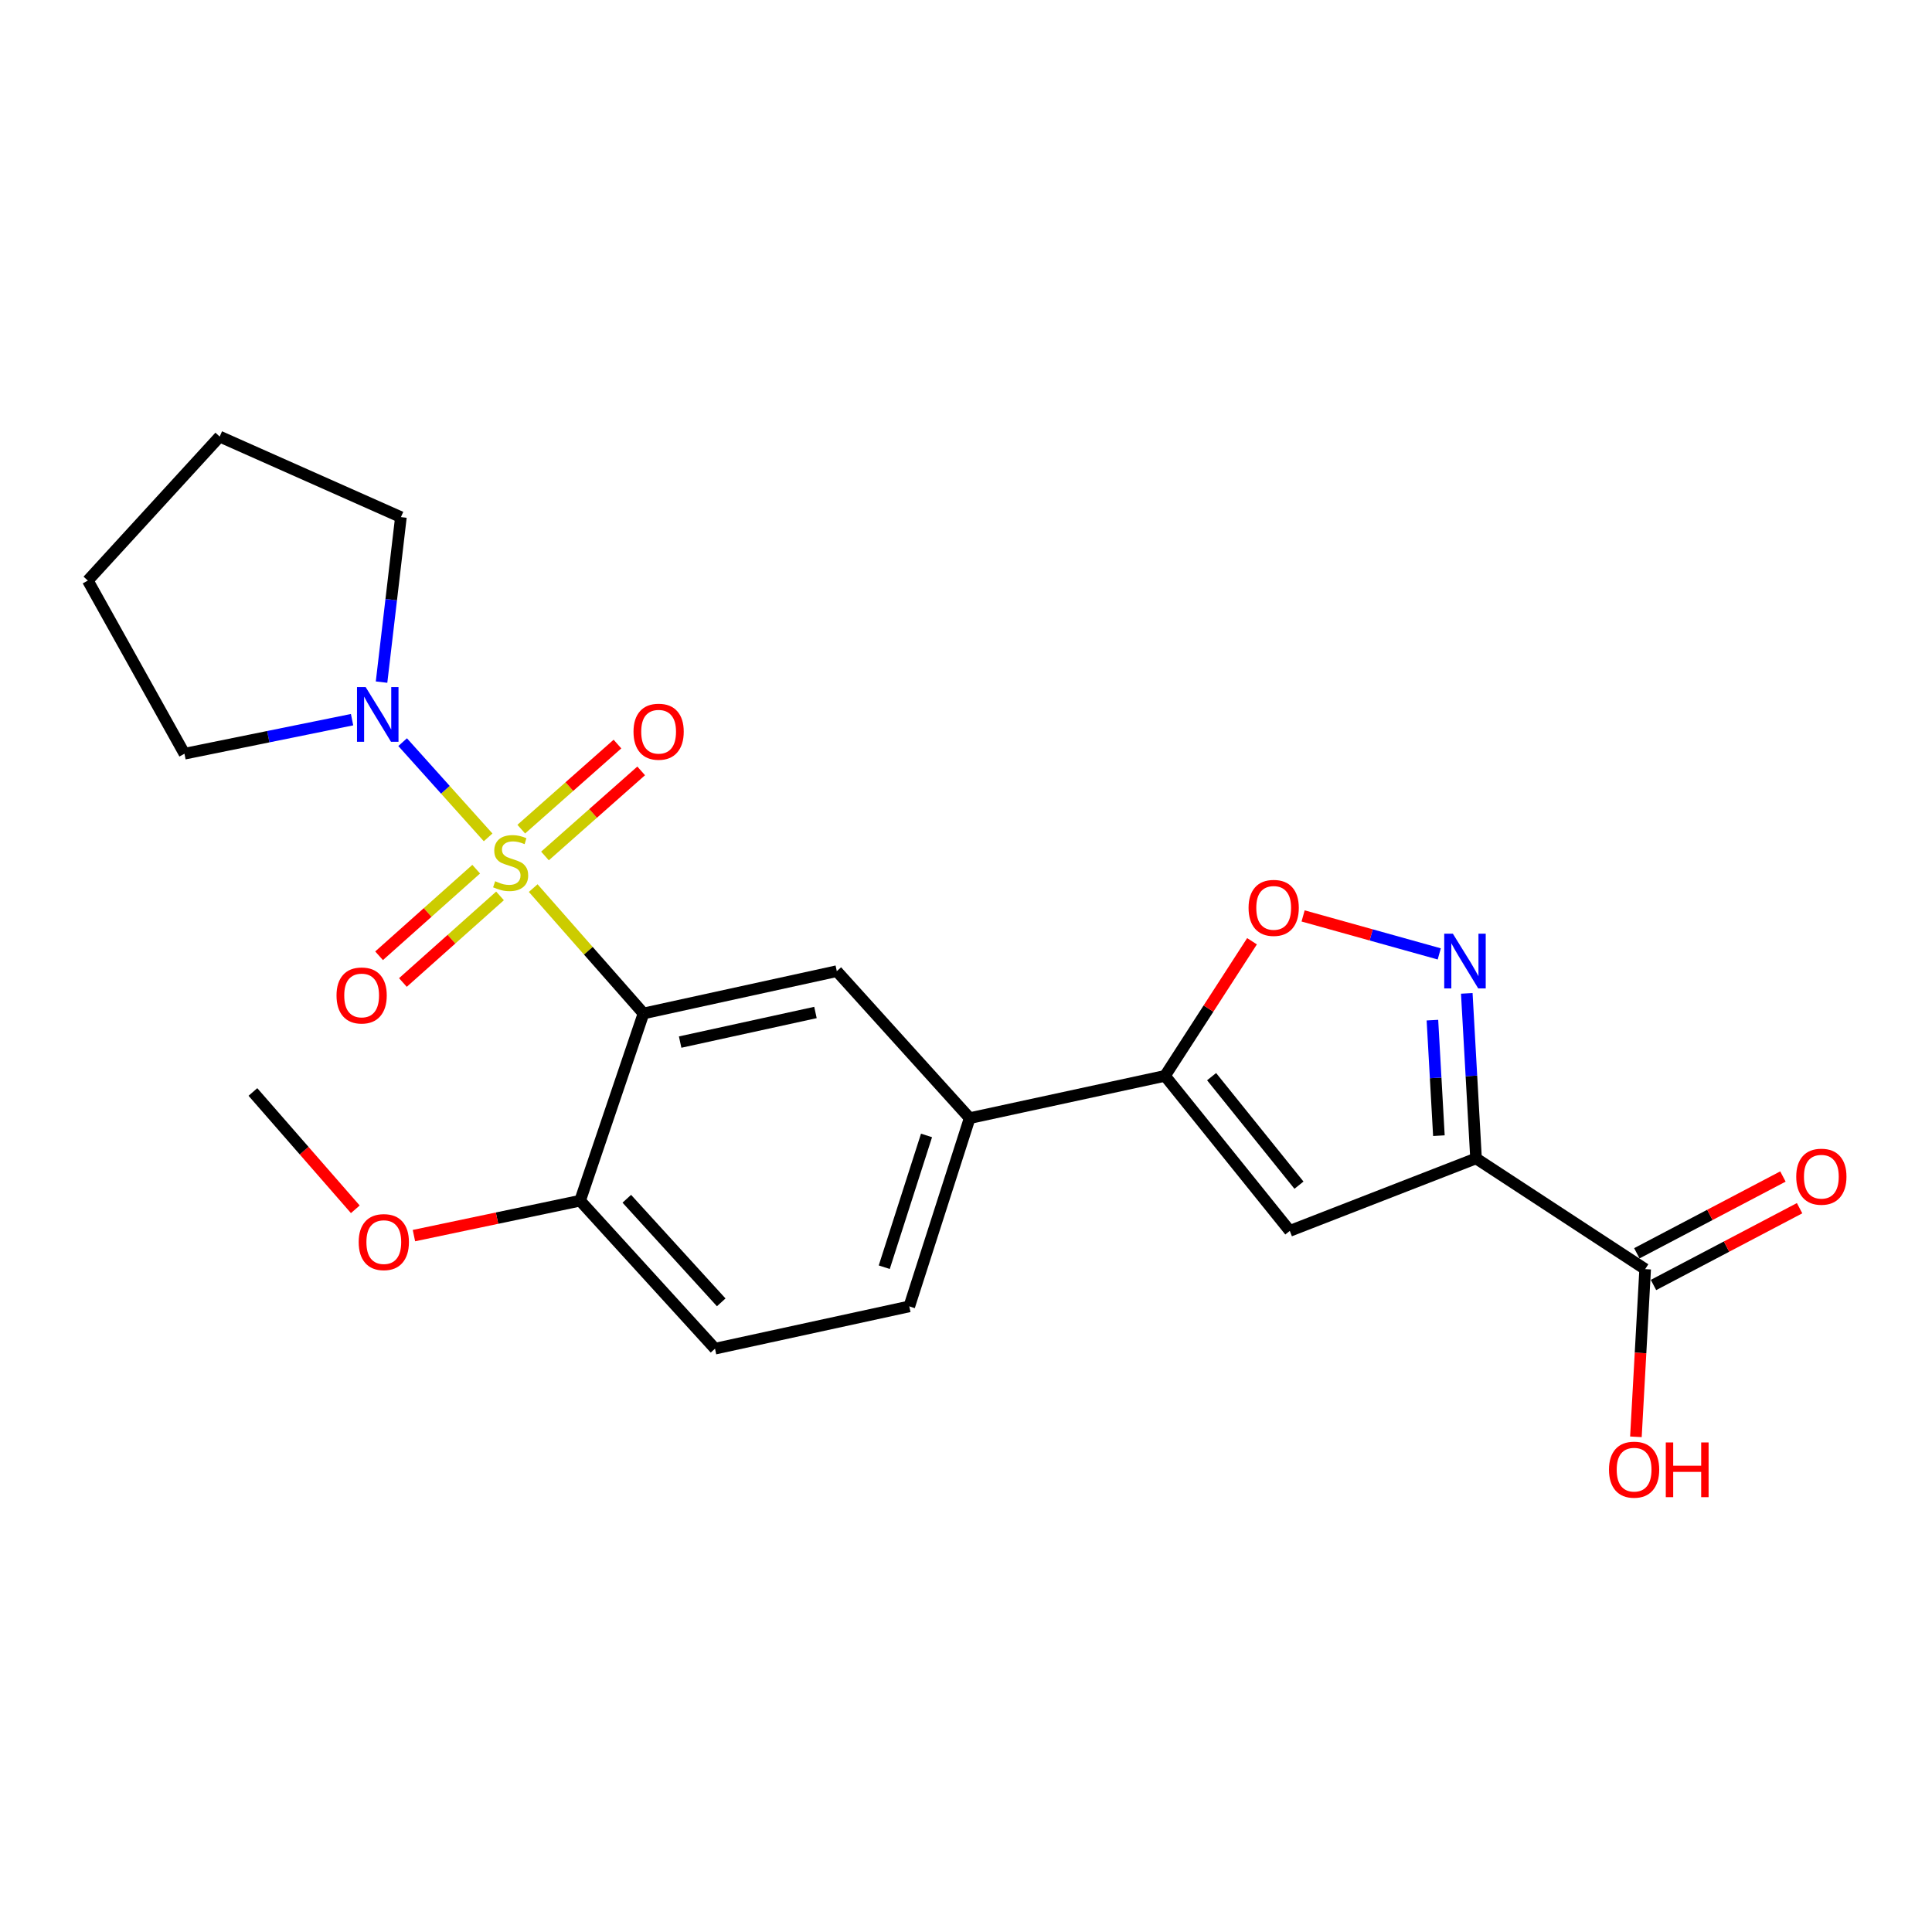 <?xml version='1.0' encoding='iso-8859-1'?>
<svg version='1.1' baseProfile='full'
              xmlns='http://www.w3.org/2000/svg'
                      xmlns:rdkit='http://www.rdkit.org/xml'
                      xmlns:xlink='http://www.w3.org/1999/xlink'
                  xml:space='preserve'
width='1000px' height='1000px' viewBox='0 0 1000 1000'>
<!-- END OF HEADER -->
<rect style='opacity:1.0;fill:#FFFFFF;stroke:none' width='1000' height='1000' x='0' y='0'> </rect>
<path class='bond-0' d='M 275.988,459.68 L 304.532,492.121' style='fill:none;fill-rule:evenodd;stroke:#CCCC00;stroke-width:6px;stroke-linecap:butt;stroke-linejoin:miter;stroke-opacity:1' />
<path class='bond-0' d='M 304.532,492.121 L 333.076,524.562' style='fill:none;fill-rule:evenodd;stroke:#000000;stroke-width:6px;stroke-linecap:butt;stroke-linejoin:miter;stroke-opacity:1' />
<path class='bond-5' d='M 252.652,433.422 L 230.528,408.781' style='fill:none;fill-rule:evenodd;stroke:#CCCC00;stroke-width:6px;stroke-linecap:butt;stroke-linejoin:miter;stroke-opacity:1' />
<path class='bond-5' d='M 230.528,408.781 L 208.403,384.139' style='fill:none;fill-rule:evenodd;stroke:#0000FF;stroke-width:6px;stroke-linecap:butt;stroke-linejoin:miter;stroke-opacity:1' />
<path class='bond-10' d='M 282.082,443.05 L 306.977,421.03' style='fill:none;fill-rule:evenodd;stroke:#CCCC00;stroke-width:6px;stroke-linecap:butt;stroke-linejoin:miter;stroke-opacity:1' />
<path class='bond-10' d='M 306.977,421.03 L 331.873,399.009' style='fill:none;fill-rule:evenodd;stroke:#FF0000;stroke-width:6px;stroke-linecap:butt;stroke-linejoin:miter;stroke-opacity:1' />
<path class='bond-10' d='M 269.803,429.168 L 294.698,407.147' style='fill:none;fill-rule:evenodd;stroke:#CCCC00;stroke-width:6px;stroke-linecap:butt;stroke-linejoin:miter;stroke-opacity:1' />
<path class='bond-10' d='M 294.698,407.147 L 319.593,385.127' style='fill:none;fill-rule:evenodd;stroke:#FF0000;stroke-width:6px;stroke-linecap:butt;stroke-linejoin:miter;stroke-opacity:1' />
<path class='bond-11' d='M 246.475,449.886 L 221.343,472.297' style='fill:none;fill-rule:evenodd;stroke:#CCCC00;stroke-width:6px;stroke-linecap:butt;stroke-linejoin:miter;stroke-opacity:1' />
<path class='bond-11' d='M 221.343,472.297 L 196.21,494.708' style='fill:none;fill-rule:evenodd;stroke:#FF0000;stroke-width:6px;stroke-linecap:butt;stroke-linejoin:miter;stroke-opacity:1' />
<path class='bond-11' d='M 258.81,463.719 L 233.678,486.13' style='fill:none;fill-rule:evenodd;stroke:#CCCC00;stroke-width:6px;stroke-linecap:butt;stroke-linejoin:miter;stroke-opacity:1' />
<path class='bond-11' d='M 233.678,486.13 L 208.545,508.541' style='fill:none;fill-rule:evenodd;stroke:#FF0000;stroke-width:6px;stroke-linecap:butt;stroke-linejoin:miter;stroke-opacity:1' />
<path class='bond-7' d='M 333.076,524.562 L 433.127,502.672' style='fill:none;fill-rule:evenodd;stroke:#000000;stroke-width:6px;stroke-linecap:butt;stroke-linejoin:miter;stroke-opacity:1' />
<path class='bond-7' d='M 352.045,539.384 L 422.08,524.061' style='fill:none;fill-rule:evenodd;stroke:#000000;stroke-width:6px;stroke-linecap:butt;stroke-linejoin:miter;stroke-opacity:1' />
<path class='bond-12' d='M 333.076,524.562 L 300.261,621.473' style='fill:none;fill-rule:evenodd;stroke:#000000;stroke-width:6px;stroke-linecap:butt;stroke-linejoin:miter;stroke-opacity:1' />
<path class='bond-1' d='M 763.993,599.593 L 667.598,637.103' style='fill:none;fill-rule:evenodd;stroke:#000000;stroke-width:6px;stroke-linecap:butt;stroke-linejoin:miter;stroke-opacity:1' />
<path class='bond-8' d='M 763.993,599.593 L 851.533,656.903' style='fill:none;fill-rule:evenodd;stroke:#000000;stroke-width:6px;stroke-linecap:butt;stroke-linejoin:miter;stroke-opacity:1' />
<path class='bond-25' d='M 763.993,599.593 L 761.599,556.881' style='fill:none;fill-rule:evenodd;stroke:#000000;stroke-width:6px;stroke-linecap:butt;stroke-linejoin:miter;stroke-opacity:1' />
<path class='bond-25' d='M 761.599,556.881 L 759.205,514.169' style='fill:none;fill-rule:evenodd;stroke:#0000FF;stroke-width:6px;stroke-linecap:butt;stroke-linejoin:miter;stroke-opacity:1' />
<path class='bond-25' d='M 744.77,587.816 L 743.094,557.918' style='fill:none;fill-rule:evenodd;stroke:#000000;stroke-width:6px;stroke-linecap:butt;stroke-linejoin:miter;stroke-opacity:1' />
<path class='bond-25' d='M 743.094,557.918 L 741.419,528.02' style='fill:none;fill-rule:evenodd;stroke:#0000FF;stroke-width:6px;stroke-linecap:butt;stroke-linejoin:miter;stroke-opacity:1' />
<path class='bond-2' d='M 744.958,493.74 L 709.72,483.911' style='fill:none;fill-rule:evenodd;stroke:#0000FF;stroke-width:6px;stroke-linecap:butt;stroke-linejoin:miter;stroke-opacity:1' />
<path class='bond-2' d='M 709.72,483.911 L 674.482,474.083' style='fill:none;fill-rule:evenodd;stroke:#FF0000;stroke-width:6px;stroke-linecap:butt;stroke-linejoin:miter;stroke-opacity:1' />
<path class='bond-3' d='M 667.598,637.103 L 602.998,556.862' style='fill:none;fill-rule:evenodd;stroke:#000000;stroke-width:6px;stroke-linecap:butt;stroke-linejoin:miter;stroke-opacity:1' />
<path class='bond-3' d='M 672.344,613.444 L 627.124,557.276' style='fill:none;fill-rule:evenodd;stroke:#000000;stroke-width:6px;stroke-linecap:butt;stroke-linejoin:miter;stroke-opacity:1' />
<path class='bond-4' d='M 602.998,556.862 L 501.907,578.742' style='fill:none;fill-rule:evenodd;stroke:#000000;stroke-width:6px;stroke-linecap:butt;stroke-linejoin:miter;stroke-opacity:1' />
<path class='bond-6' d='M 602.998,556.862 L 625.519,522.025' style='fill:none;fill-rule:evenodd;stroke:#000000;stroke-width:6px;stroke-linecap:butt;stroke-linejoin:miter;stroke-opacity:1' />
<path class='bond-6' d='M 625.519,522.025 L 648.041,487.187' style='fill:none;fill-rule:evenodd;stroke:#FF0000;stroke-width:6px;stroke-linecap:butt;stroke-linejoin:miter;stroke-opacity:1' />
<path class='bond-18' d='M 182.233,372.497 L 138.854,381.309' style='fill:none;fill-rule:evenodd;stroke:#0000FF;stroke-width:6px;stroke-linecap:butt;stroke-linejoin:miter;stroke-opacity:1' />
<path class='bond-18' d='M 138.854,381.309 L 95.475,390.122' style='fill:none;fill-rule:evenodd;stroke:#000000;stroke-width:6px;stroke-linecap:butt;stroke-linejoin:miter;stroke-opacity:1' />
<path class='bond-19' d='M 197.489,353.066 L 202.5,310.366' style='fill:none;fill-rule:evenodd;stroke:#0000FF;stroke-width:6px;stroke-linecap:butt;stroke-linejoin:miter;stroke-opacity:1' />
<path class='bond-19' d='M 202.5,310.366 L 207.511,267.666' style='fill:none;fill-rule:evenodd;stroke:#000000;stroke-width:6px;stroke-linecap:butt;stroke-linejoin:miter;stroke-opacity:1' />
<path class='bond-9' d='M 433.127,502.672 L 501.907,578.742' style='fill:none;fill-rule:evenodd;stroke:#000000;stroke-width:6px;stroke-linecap:butt;stroke-linejoin:miter;stroke-opacity:1' />
<path class='bond-13' d='M 855.845,665.106 L 893.655,645.234' style='fill:none;fill-rule:evenodd;stroke:#000000;stroke-width:6px;stroke-linecap:butt;stroke-linejoin:miter;stroke-opacity:1' />
<path class='bond-13' d='M 893.655,645.234 L 931.465,625.362' style='fill:none;fill-rule:evenodd;stroke:#FF0000;stroke-width:6px;stroke-linecap:butt;stroke-linejoin:miter;stroke-opacity:1' />
<path class='bond-13' d='M 847.222,648.7 L 885.032,628.828' style='fill:none;fill-rule:evenodd;stroke:#000000;stroke-width:6px;stroke-linecap:butt;stroke-linejoin:miter;stroke-opacity:1' />
<path class='bond-13' d='M 885.032,628.828 L 922.842,608.956' style='fill:none;fill-rule:evenodd;stroke:#FF0000;stroke-width:6px;stroke-linecap:butt;stroke-linejoin:miter;stroke-opacity:1' />
<path class='bond-16' d='M 851.533,656.903 L 849.138,700.297' style='fill:none;fill-rule:evenodd;stroke:#000000;stroke-width:6px;stroke-linecap:butt;stroke-linejoin:miter;stroke-opacity:1' />
<path class='bond-16' d='M 849.138,700.297 L 846.743,743.692' style='fill:none;fill-rule:evenodd;stroke:#FF0000;stroke-width:6px;stroke-linecap:butt;stroke-linejoin:miter;stroke-opacity:1' />
<path class='bond-24' d='M 501.907,578.742 L 470.647,676.188' style='fill:none;fill-rule:evenodd;stroke:#000000;stroke-width:6px;stroke-linecap:butt;stroke-linejoin:miter;stroke-opacity:1' />
<path class='bond-24' d='M 479.57,587.698 L 457.688,655.91' style='fill:none;fill-rule:evenodd;stroke:#000000;stroke-width:6px;stroke-linecap:butt;stroke-linejoin:miter;stroke-opacity:1' />
<path class='bond-15' d='M 300.261,621.473 L 370.081,698.068' style='fill:none;fill-rule:evenodd;stroke:#000000;stroke-width:6px;stroke-linecap:butt;stroke-linejoin:miter;stroke-opacity:1' />
<path class='bond-15' d='M 324.431,620.476 L 373.305,674.093' style='fill:none;fill-rule:evenodd;stroke:#000000;stroke-width:6px;stroke-linecap:butt;stroke-linejoin:miter;stroke-opacity:1' />
<path class='bond-17' d='M 300.261,621.473 L 257.256,630.511' style='fill:none;fill-rule:evenodd;stroke:#000000;stroke-width:6px;stroke-linecap:butt;stroke-linejoin:miter;stroke-opacity:1' />
<path class='bond-17' d='M 257.256,630.511 L 214.251,639.55' style='fill:none;fill-rule:evenodd;stroke:#FF0000;stroke-width:6px;stroke-linecap:butt;stroke-linejoin:miter;stroke-opacity:1' />
<path class='bond-14' d='M 470.647,676.188 L 370.081,698.068' style='fill:none;fill-rule:evenodd;stroke:#000000;stroke-width:6px;stroke-linecap:butt;stroke-linejoin:miter;stroke-opacity:1' />
<path class='bond-20' d='M 183.909,625.932 L 157.407,595.567' style='fill:none;fill-rule:evenodd;stroke:#FF0000;stroke-width:6px;stroke-linecap:butt;stroke-linejoin:miter;stroke-opacity:1' />
<path class='bond-20' d='M 157.407,595.567 L 130.905,565.203' style='fill:none;fill-rule:evenodd;stroke:#000000;stroke-width:6px;stroke-linecap:butt;stroke-linejoin:miter;stroke-opacity:1' />
<path class='bond-21' d='M 95.475,390.122 L 45.455,300.501' style='fill:none;fill-rule:evenodd;stroke:#000000;stroke-width:6px;stroke-linecap:butt;stroke-linejoin:miter;stroke-opacity:1' />
<path class='bond-22' d='M 207.511,267.666 L 113.71,225.975' style='fill:none;fill-rule:evenodd;stroke:#000000;stroke-width:6px;stroke-linecap:butt;stroke-linejoin:miter;stroke-opacity:1' />
<path class='bond-23' d='M 45.455,300.501 L 113.71,225.975' style='fill:none;fill-rule:evenodd;stroke:#000000;stroke-width:6px;stroke-linecap:butt;stroke-linejoin:miter;stroke-opacity:1' />
<path  class='atom-0' d='M 256.306 456.122
Q 256.626 456.242, 257.946 456.802
Q 259.266 457.362, 260.706 457.722
Q 262.186 458.042, 263.626 458.042
Q 266.306 458.042, 267.866 456.762
Q 269.426 455.442, 269.426 453.162
Q 269.426 451.602, 268.626 450.642
Q 267.866 449.682, 266.666 449.162
Q 265.466 448.642, 263.466 448.042
Q 260.946 447.282, 259.426 446.562
Q 257.946 445.842, 256.866 444.322
Q 255.826 442.802, 255.826 440.242
Q 255.826 436.682, 258.226 434.482
Q 260.666 432.282, 265.466 432.282
Q 268.746 432.282, 272.466 433.842
L 271.546 436.922
Q 268.146 435.522, 265.586 435.522
Q 262.826 435.522, 261.306 436.682
Q 259.786 437.802, 259.826 439.762
Q 259.826 441.282, 260.586 442.202
Q 261.386 443.122, 262.506 443.642
Q 263.666 444.162, 265.586 444.762
Q 268.146 445.562, 269.666 446.362
Q 271.186 447.162, 272.266 448.802
Q 273.386 450.402, 273.386 453.162
Q 273.386 457.082, 270.746 459.202
Q 268.146 461.282, 263.786 461.282
Q 261.266 461.282, 259.346 460.722
Q 257.466 460.202, 255.226 459.282
L 256.306 456.122
' fill='#CCCC00'/>
<path  class='atom-3' d='M 752.008 483.292
L 761.288 498.292
Q 762.208 499.772, 763.688 502.452
Q 765.168 505.132, 765.248 505.292
L 765.248 483.292
L 769.008 483.292
L 769.008 511.612
L 765.128 511.612
L 755.168 495.212
Q 754.008 493.292, 752.768 491.092
Q 751.568 488.892, 751.208 488.212
L 751.208 511.612
L 747.528 511.612
L 747.528 483.292
L 752.008 483.292
' fill='#0000FF'/>
<path  class='atom-6' d='M 189.265 355.636
L 198.545 370.636
Q 199.465 372.116, 200.945 374.796
Q 202.425 377.476, 202.505 377.636
L 202.505 355.636
L 206.265 355.636
L 206.265 383.956
L 202.385 383.956
L 192.425 367.556
Q 191.265 365.636, 190.025 363.436
Q 188.825 361.236, 188.465 360.556
L 188.465 383.956
L 184.785 383.956
L 184.785 355.636
L 189.265 355.636
' fill='#0000FF'/>
<path  class='atom-7' d='M 646.257 469.917
Q 646.257 463.117, 649.617 459.317
Q 652.977 455.517, 659.257 455.517
Q 665.537 455.517, 668.897 459.317
Q 672.257 463.117, 672.257 469.917
Q 672.257 476.797, 668.857 480.717
Q 665.457 484.597, 659.257 484.597
Q 653.017 484.597, 649.617 480.717
Q 646.257 476.837, 646.257 469.917
M 659.257 481.397
Q 663.577 481.397, 665.897 478.517
Q 668.257 475.597, 668.257 469.917
Q 668.257 464.357, 665.897 461.557
Q 663.577 458.717, 659.257 458.717
Q 654.937 458.717, 652.577 461.517
Q 650.257 464.317, 650.257 469.917
Q 650.257 475.637, 652.577 478.517
Q 654.937 481.397, 659.257 481.397
' fill='#FF0000'/>
<path  class='atom-11' d='M 327.901 378.731
Q 327.901 371.931, 331.261 368.131
Q 334.621 364.331, 340.901 364.331
Q 347.181 364.331, 350.541 368.131
Q 353.901 371.931, 353.901 378.731
Q 353.901 385.611, 350.501 389.531
Q 347.101 393.411, 340.901 393.411
Q 334.661 393.411, 331.261 389.531
Q 327.901 385.651, 327.901 378.731
M 340.901 390.211
Q 345.221 390.211, 347.541 387.331
Q 349.901 384.411, 349.901 378.731
Q 349.901 373.171, 347.541 370.371
Q 345.221 367.531, 340.901 367.531
Q 336.581 367.531, 334.221 370.331
Q 331.901 373.131, 331.901 378.731
Q 331.901 384.451, 334.221 387.331
Q 336.581 390.211, 340.901 390.211
' fill='#FF0000'/>
<path  class='atom-12' d='M 174.185 515.252
Q 174.185 508.452, 177.545 504.652
Q 180.905 500.852, 187.185 500.852
Q 193.465 500.852, 196.825 504.652
Q 200.185 508.452, 200.185 515.252
Q 200.185 522.132, 196.785 526.052
Q 193.385 529.932, 187.185 529.932
Q 180.945 529.932, 177.545 526.052
Q 174.185 522.172, 174.185 515.252
M 187.185 526.732
Q 191.505 526.732, 193.825 523.852
Q 196.185 520.932, 196.185 515.252
Q 196.185 509.692, 193.825 506.892
Q 191.505 504.052, 187.185 504.052
Q 182.865 504.052, 180.505 506.852
Q 178.185 509.652, 178.185 515.252
Q 178.185 520.972, 180.505 523.852
Q 182.865 526.732, 187.185 526.732
' fill='#FF0000'/>
<path  class='atom-14' d='M 929.729 609.053
Q 929.729 602.253, 933.089 598.453
Q 936.449 594.653, 942.729 594.653
Q 949.009 594.653, 952.369 598.453
Q 955.729 602.253, 955.729 609.053
Q 955.729 615.933, 952.329 619.853
Q 948.929 623.733, 942.729 623.733
Q 936.489 623.733, 933.089 619.853
Q 929.729 615.973, 929.729 609.053
M 942.729 620.533
Q 947.049 620.533, 949.369 617.653
Q 951.729 614.733, 951.729 609.053
Q 951.729 603.493, 949.369 600.693
Q 947.049 597.853, 942.729 597.853
Q 938.409 597.853, 936.049 600.653
Q 933.729 603.453, 933.729 609.053
Q 933.729 614.773, 936.049 617.653
Q 938.409 620.533, 942.729 620.533
' fill='#FF0000'/>
<path  class='atom-17' d='M 832.809 760.689
Q 832.809 753.889, 836.169 750.089
Q 839.529 746.289, 845.809 746.289
Q 852.089 746.289, 855.449 750.089
Q 858.809 753.889, 858.809 760.689
Q 858.809 767.569, 855.409 771.489
Q 852.009 775.369, 845.809 775.369
Q 839.569 775.369, 836.169 771.489
Q 832.809 767.609, 832.809 760.689
M 845.809 772.169
Q 850.129 772.169, 852.449 769.289
Q 854.809 766.369, 854.809 760.689
Q 854.809 755.129, 852.449 752.329
Q 850.129 749.489, 845.809 749.489
Q 841.489 749.489, 839.129 752.289
Q 836.809 755.089, 836.809 760.689
Q 836.809 766.409, 839.129 769.289
Q 841.489 772.169, 845.809 772.169
' fill='#FF0000'/>
<path  class='atom-17' d='M 862.209 746.609
L 866.049 746.609
L 866.049 758.649
L 880.529 758.649
L 880.529 746.609
L 884.369 746.609
L 884.369 774.929
L 880.529 774.929
L 880.529 761.849
L 866.049 761.849
L 866.049 774.929
L 862.209 774.929
L 862.209 746.609
' fill='#FF0000'/>
<path  class='atom-18' d='M 185.656 642.908
Q 185.656 636.108, 189.016 632.308
Q 192.376 628.508, 198.656 628.508
Q 204.936 628.508, 208.296 632.308
Q 211.656 636.108, 211.656 642.908
Q 211.656 649.788, 208.256 653.708
Q 204.856 657.588, 198.656 657.588
Q 192.416 657.588, 189.016 653.708
Q 185.656 649.828, 185.656 642.908
M 198.656 654.388
Q 202.976 654.388, 205.296 651.508
Q 207.656 648.588, 207.656 642.908
Q 207.656 637.348, 205.296 634.548
Q 202.976 631.708, 198.656 631.708
Q 194.336 631.708, 191.976 634.508
Q 189.656 637.308, 189.656 642.908
Q 189.656 648.628, 191.976 651.508
Q 194.336 654.388, 198.656 654.388
' fill='#FF0000'/>
</svg>
